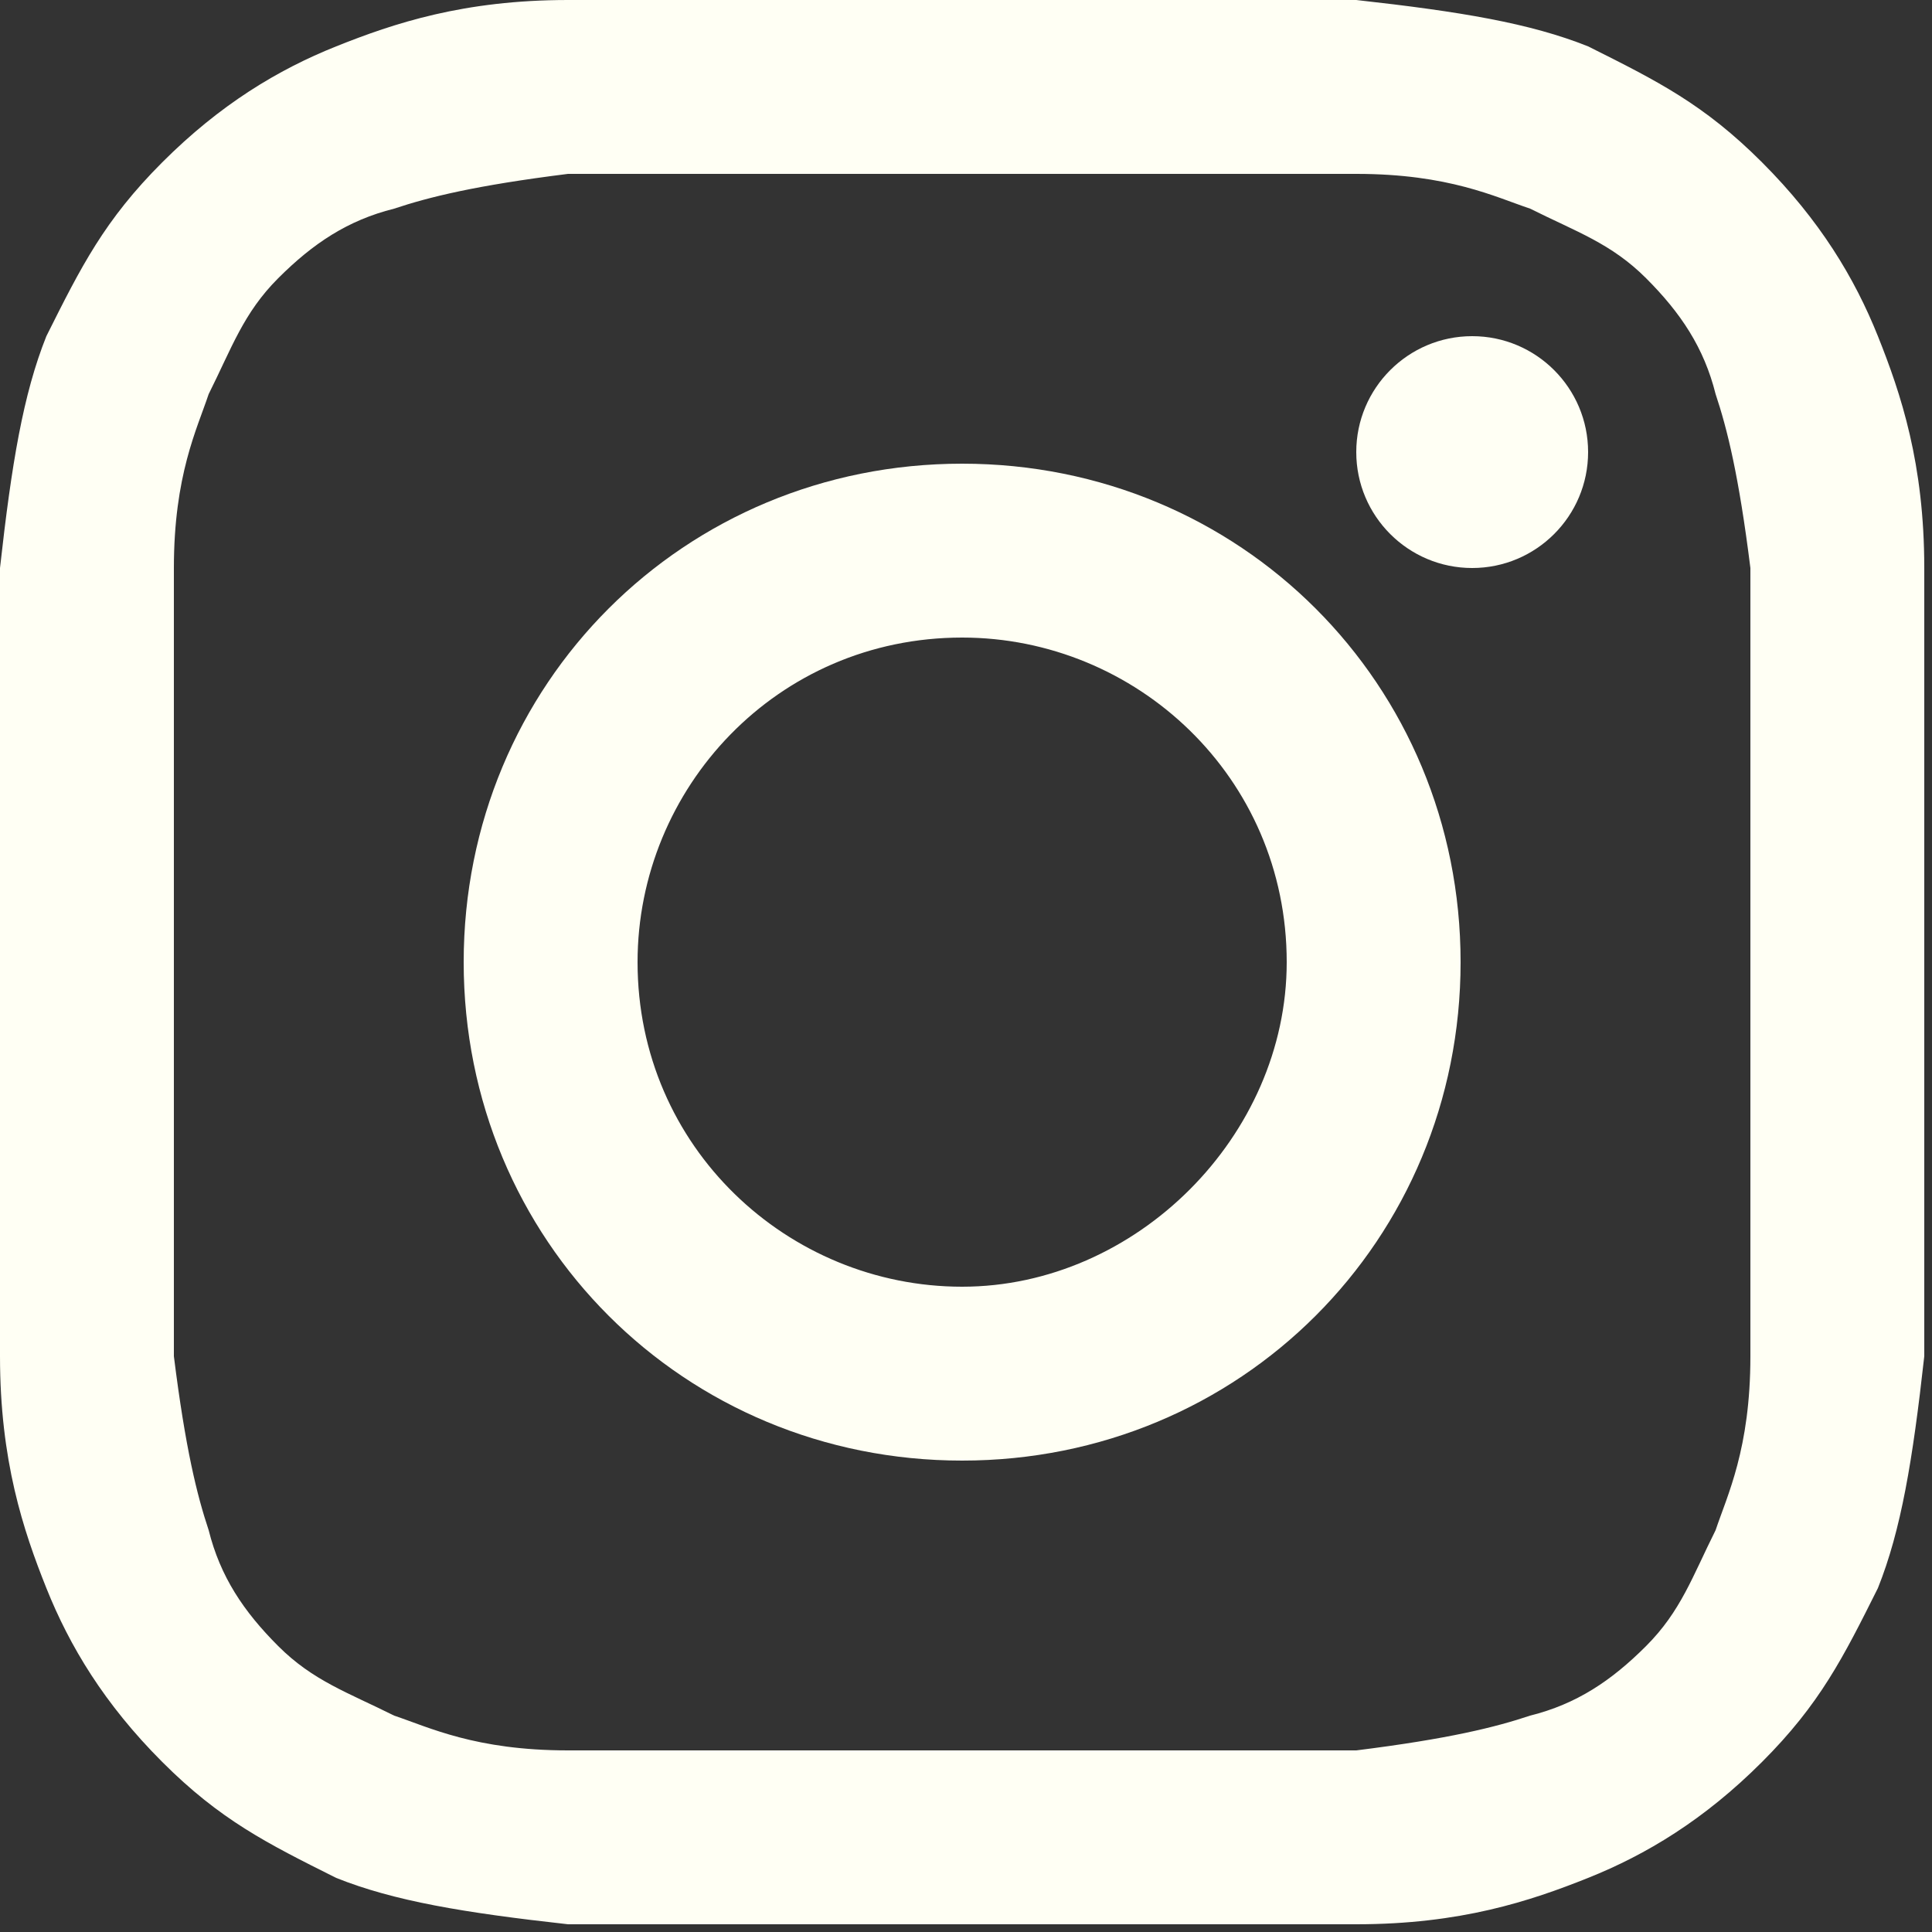 <?xml version="1.0" encoding="utf-8"?>
<svg xmlns="http://www.w3.org/2000/svg" fill="none" height="100%" overflow="visible" preserveAspectRatio="none" style="display: block;" viewBox="0 0 25 25" width="100%">
<rect x="0" y="0" width="25" height="25" fill="#333333" stroke="none"/>
<g id="instagram">
<path d="M12.45 2.25C15.75 2.25 16.2 2.25 17.55 2.25C18.75 2.25 19.35 2.55 19.8 2.7C20.4 3 20.85 3.15 21.3 3.6C21.75 4.05 22.05 4.5 22.2 5.1C22.35 5.55 22.5 6.15 22.65 7.35C22.65 8.7 22.65 9 22.65 12.45C22.65 15.9 22.65 16.2 22.65 17.55C22.65 18.75 22.35 19.35 22.2 19.8C21.9 20.4 21.75 20.85 21.3 21.3C20.85 21.75 20.4 22.05 19.8 22.2C19.35 22.35 18.75 22.5 17.55 22.65C16.2 22.65 15.9 22.65 12.45 22.65C9 22.65 8.7 22.65 7.35 22.65C6.15 22.65 5.55 22.35 5.1 22.2C4.5 21.9 4.05 21.75 3.6 21.3C3.15 20.85 2.85 20.4 2.7 19.8C2.55 19.35 2.4 18.75 2.25 17.55C2.25 16.2 2.25 15.9 2.25 12.45C2.25 9 2.25 8.7 2.25 7.35C2.25 6.15 2.55 5.55 2.7 5.1C3 4.5 3.15 4.05 3.6 3.6C4.05 3.15 4.5 2.85 5.1 2.7C5.55 2.55 6.15 2.4 7.35 2.25C8.7 2.25 9.15 2.25 12.45 2.25ZM12.45 0C9 0 8.7 0 7.35 0C6 0 5.1 0.3 4.35 0.6C3.6 0.9 2.85 1.35 2.1 2.1C1.35 2.85 1.05 3.45 0.6 4.35C0.3 5.1 0.15 6 0 7.35C0 8.7 0 9.15 0 12.45C0 15.9 0 16.2 0 17.55C0 18.9 0.3 19.8 0.6 20.55C0.9 21.3 1.35 22.05 2.1 22.8C2.85 23.55 3.45 23.85 4.35 24.3C5.1 24.6 6 24.75 7.35 24.9C8.7 24.9 9.15 24.9 12.45 24.9C15.75 24.9 16.2 24.9 17.55 24.9C18.9 24.9 19.8 24.6 20.55 24.3C21.3 24 22.05 23.55 22.8 22.8C23.55 22.05 23.85 21.45 24.3 20.55C24.6 19.8 24.75 18.9 24.9 17.55C24.9 16.2 24.9 15.75 24.9 12.45C24.9 9.15 24.9 8.7 24.9 7.35C24.9 6 24.6 5.1 24.3 4.35C24 3.6 23.55 2.85 22.8 2.1C22.05 1.35 21.45 1.05 20.55 0.6C19.8 0.3 18.9 0.15 17.55 0C16.2 0 15.9 0 12.45 0Z" fill="#FFFFF4"/>
<path d="M12.45 6C8.85 6 6 8.85 6 12.45C6 16.05 8.85 18.9 12.45 18.9C16.05 18.9 18.9 16.05 18.9 12.45C18.9 8.85 16.05 6 12.45 6ZM12.45 16.65C10.2 16.65 8.25 14.85 8.25 12.45C8.25 10.2 10.05 8.25 12.45 8.25C14.7 8.25 16.65 10.05 16.65 12.45C16.65 14.7 14.7 16.65 12.45 16.65Z" fill="#FFFFF4"/>
<path d="M19.05 7.35C19.878 7.35 20.55 6.678 20.55 5.85C20.55 5.022 19.878 4.35 19.05 4.35C18.222 4.35 17.55 5.022 17.55 5.85C17.55 6.678 18.222 7.35 19.05 7.35Z" fill="#FFFFF4"/>
</g>
</svg>
